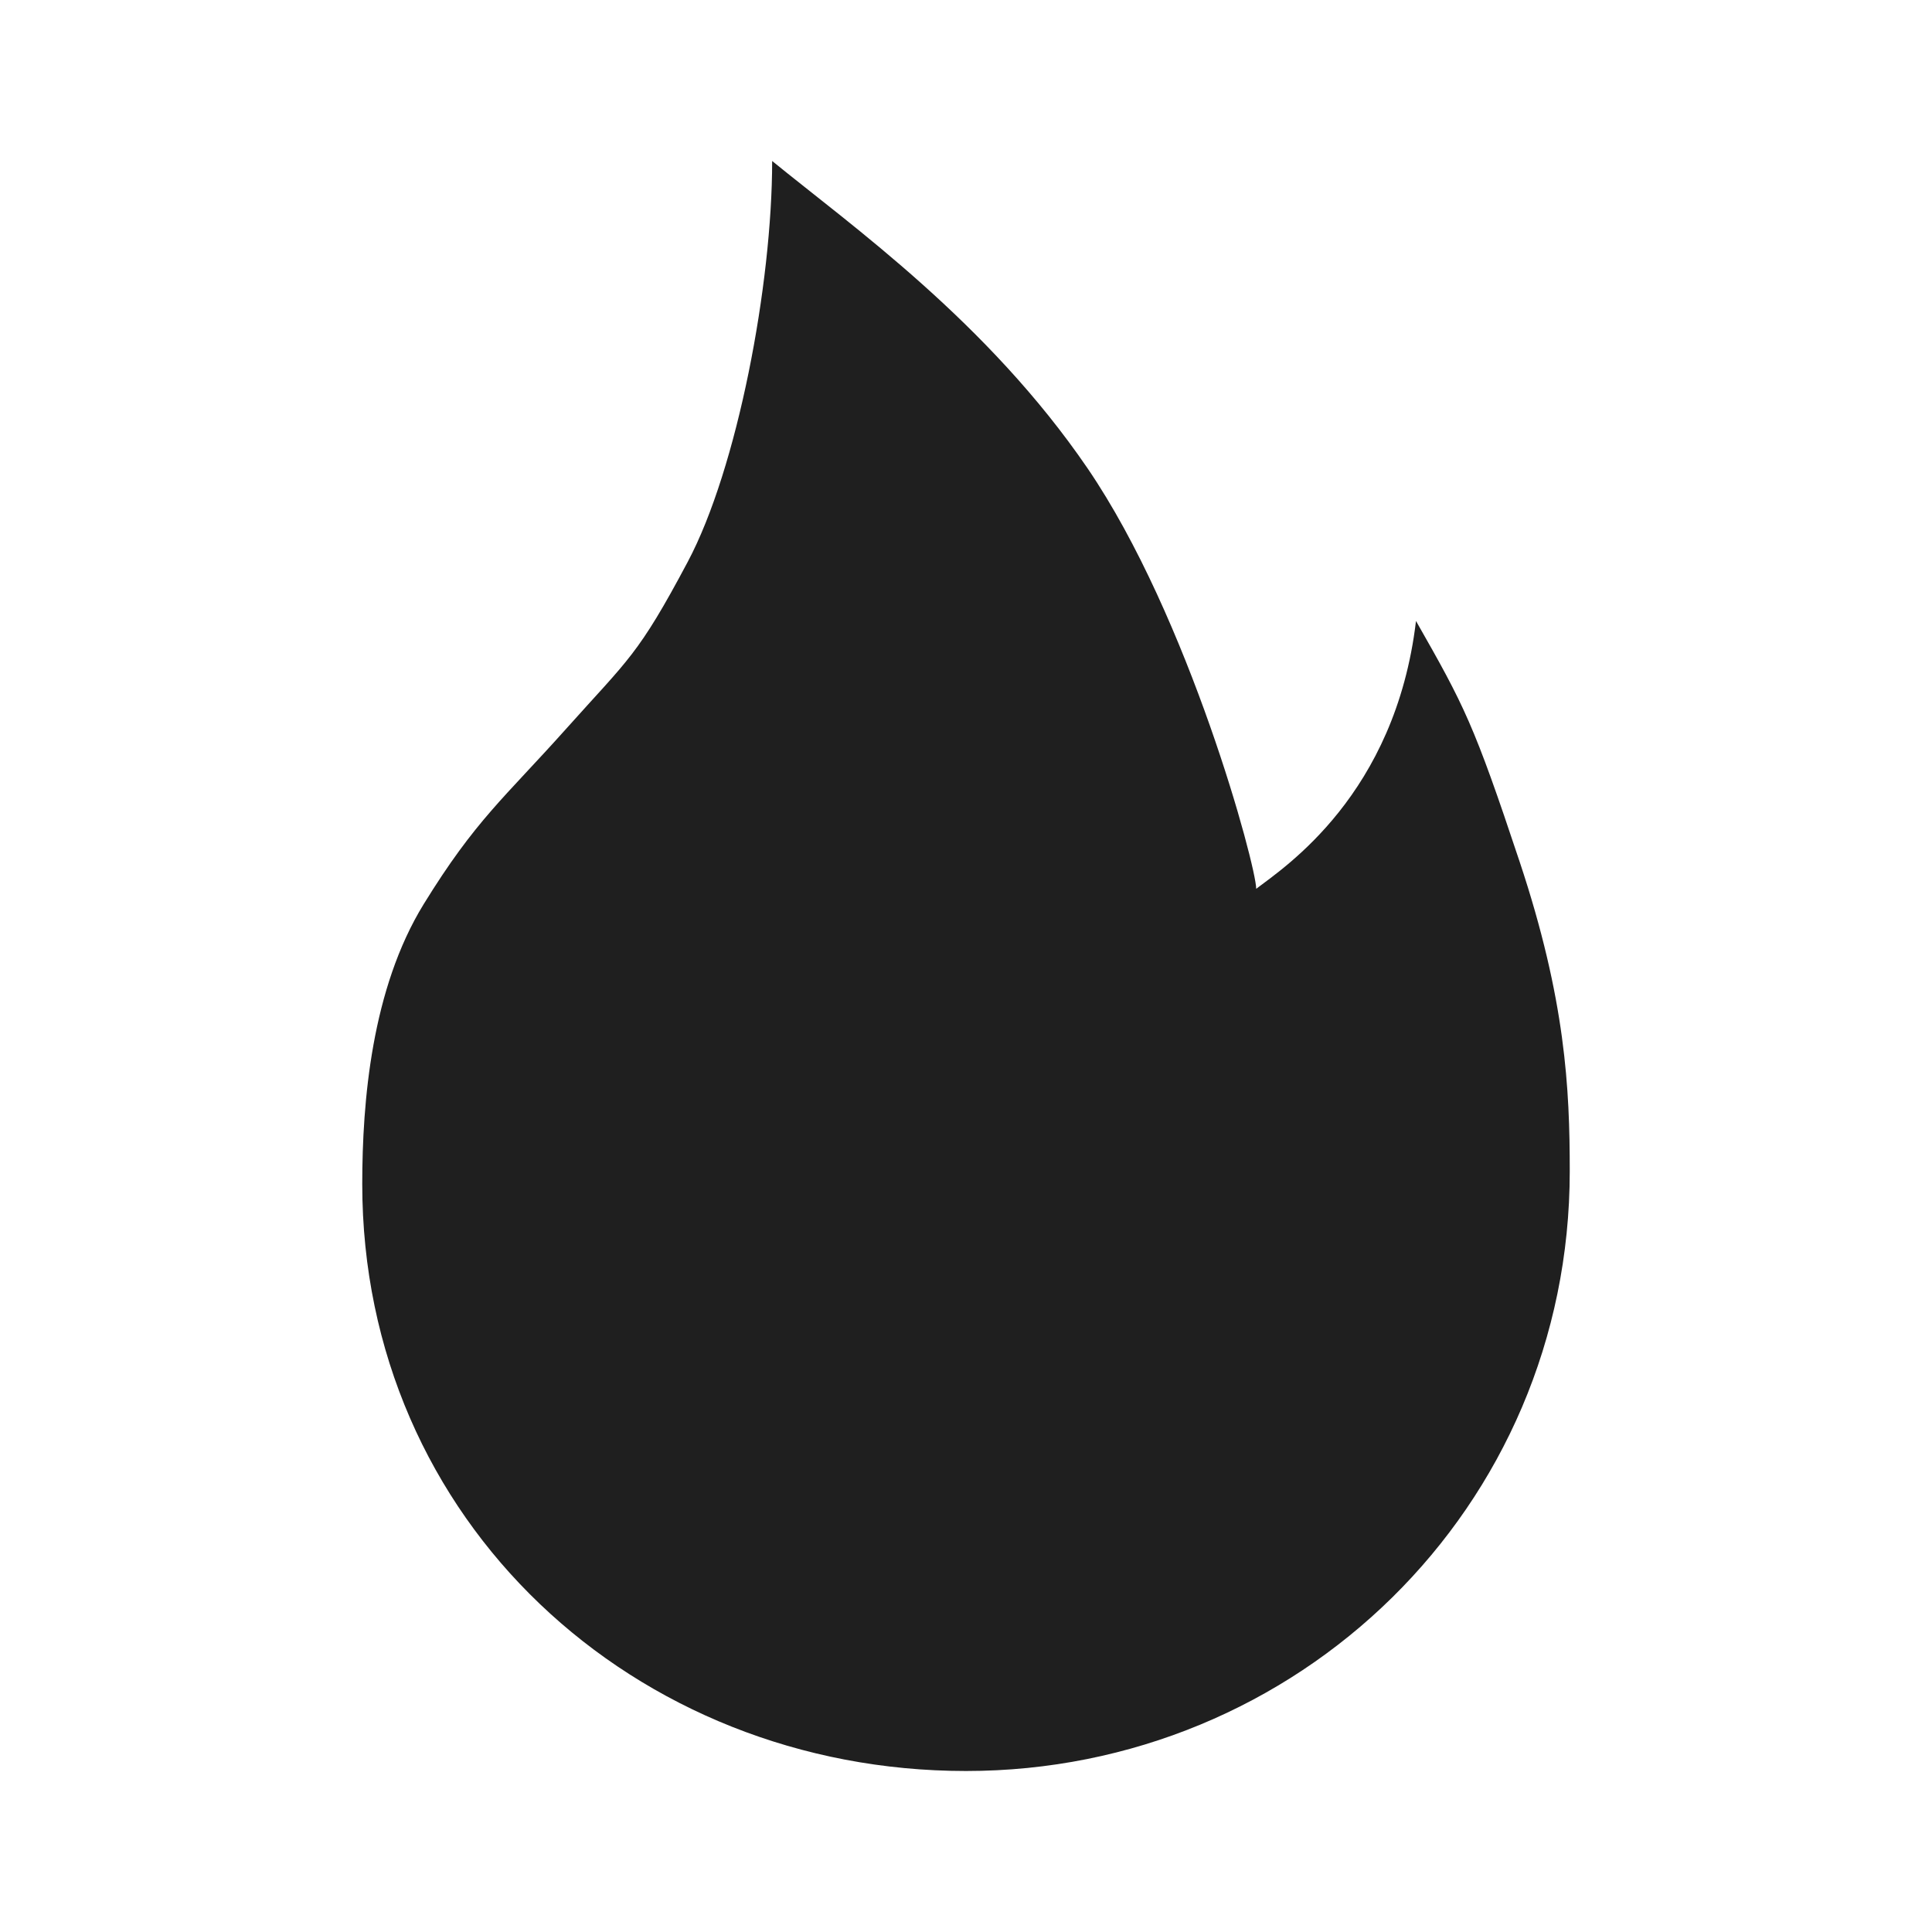 <svg width="24" height="24" viewBox="0 0 24 24" fill="none" xmlns="http://www.w3.org/2000/svg">
<path d="M12 22C16.117 22 19.5 18.737 19.5 14.549C19.5 13.521 19.448 12.419 18.878 10.706C18.308 8.993 18.193 8.772 17.59 7.714C17.333 9.873 15.956 10.773 15.605 11.041C15.605 10.761 14.773 7.668 13.509 5.816C12.268 4 10.582 2.808 9.592 2C9.592 3.535 9.161 5.817 8.543 6.98C7.925 8.143 7.809 8.185 7.036 9.05C6.263 9.915 5.91 10.182 5.263 11.232C4.617 12.283 4.5 13.681 4.5 14.709C4.5 18.897 7.883 22 12 22Z" fill="#1F1F1F"/>
</svg>
